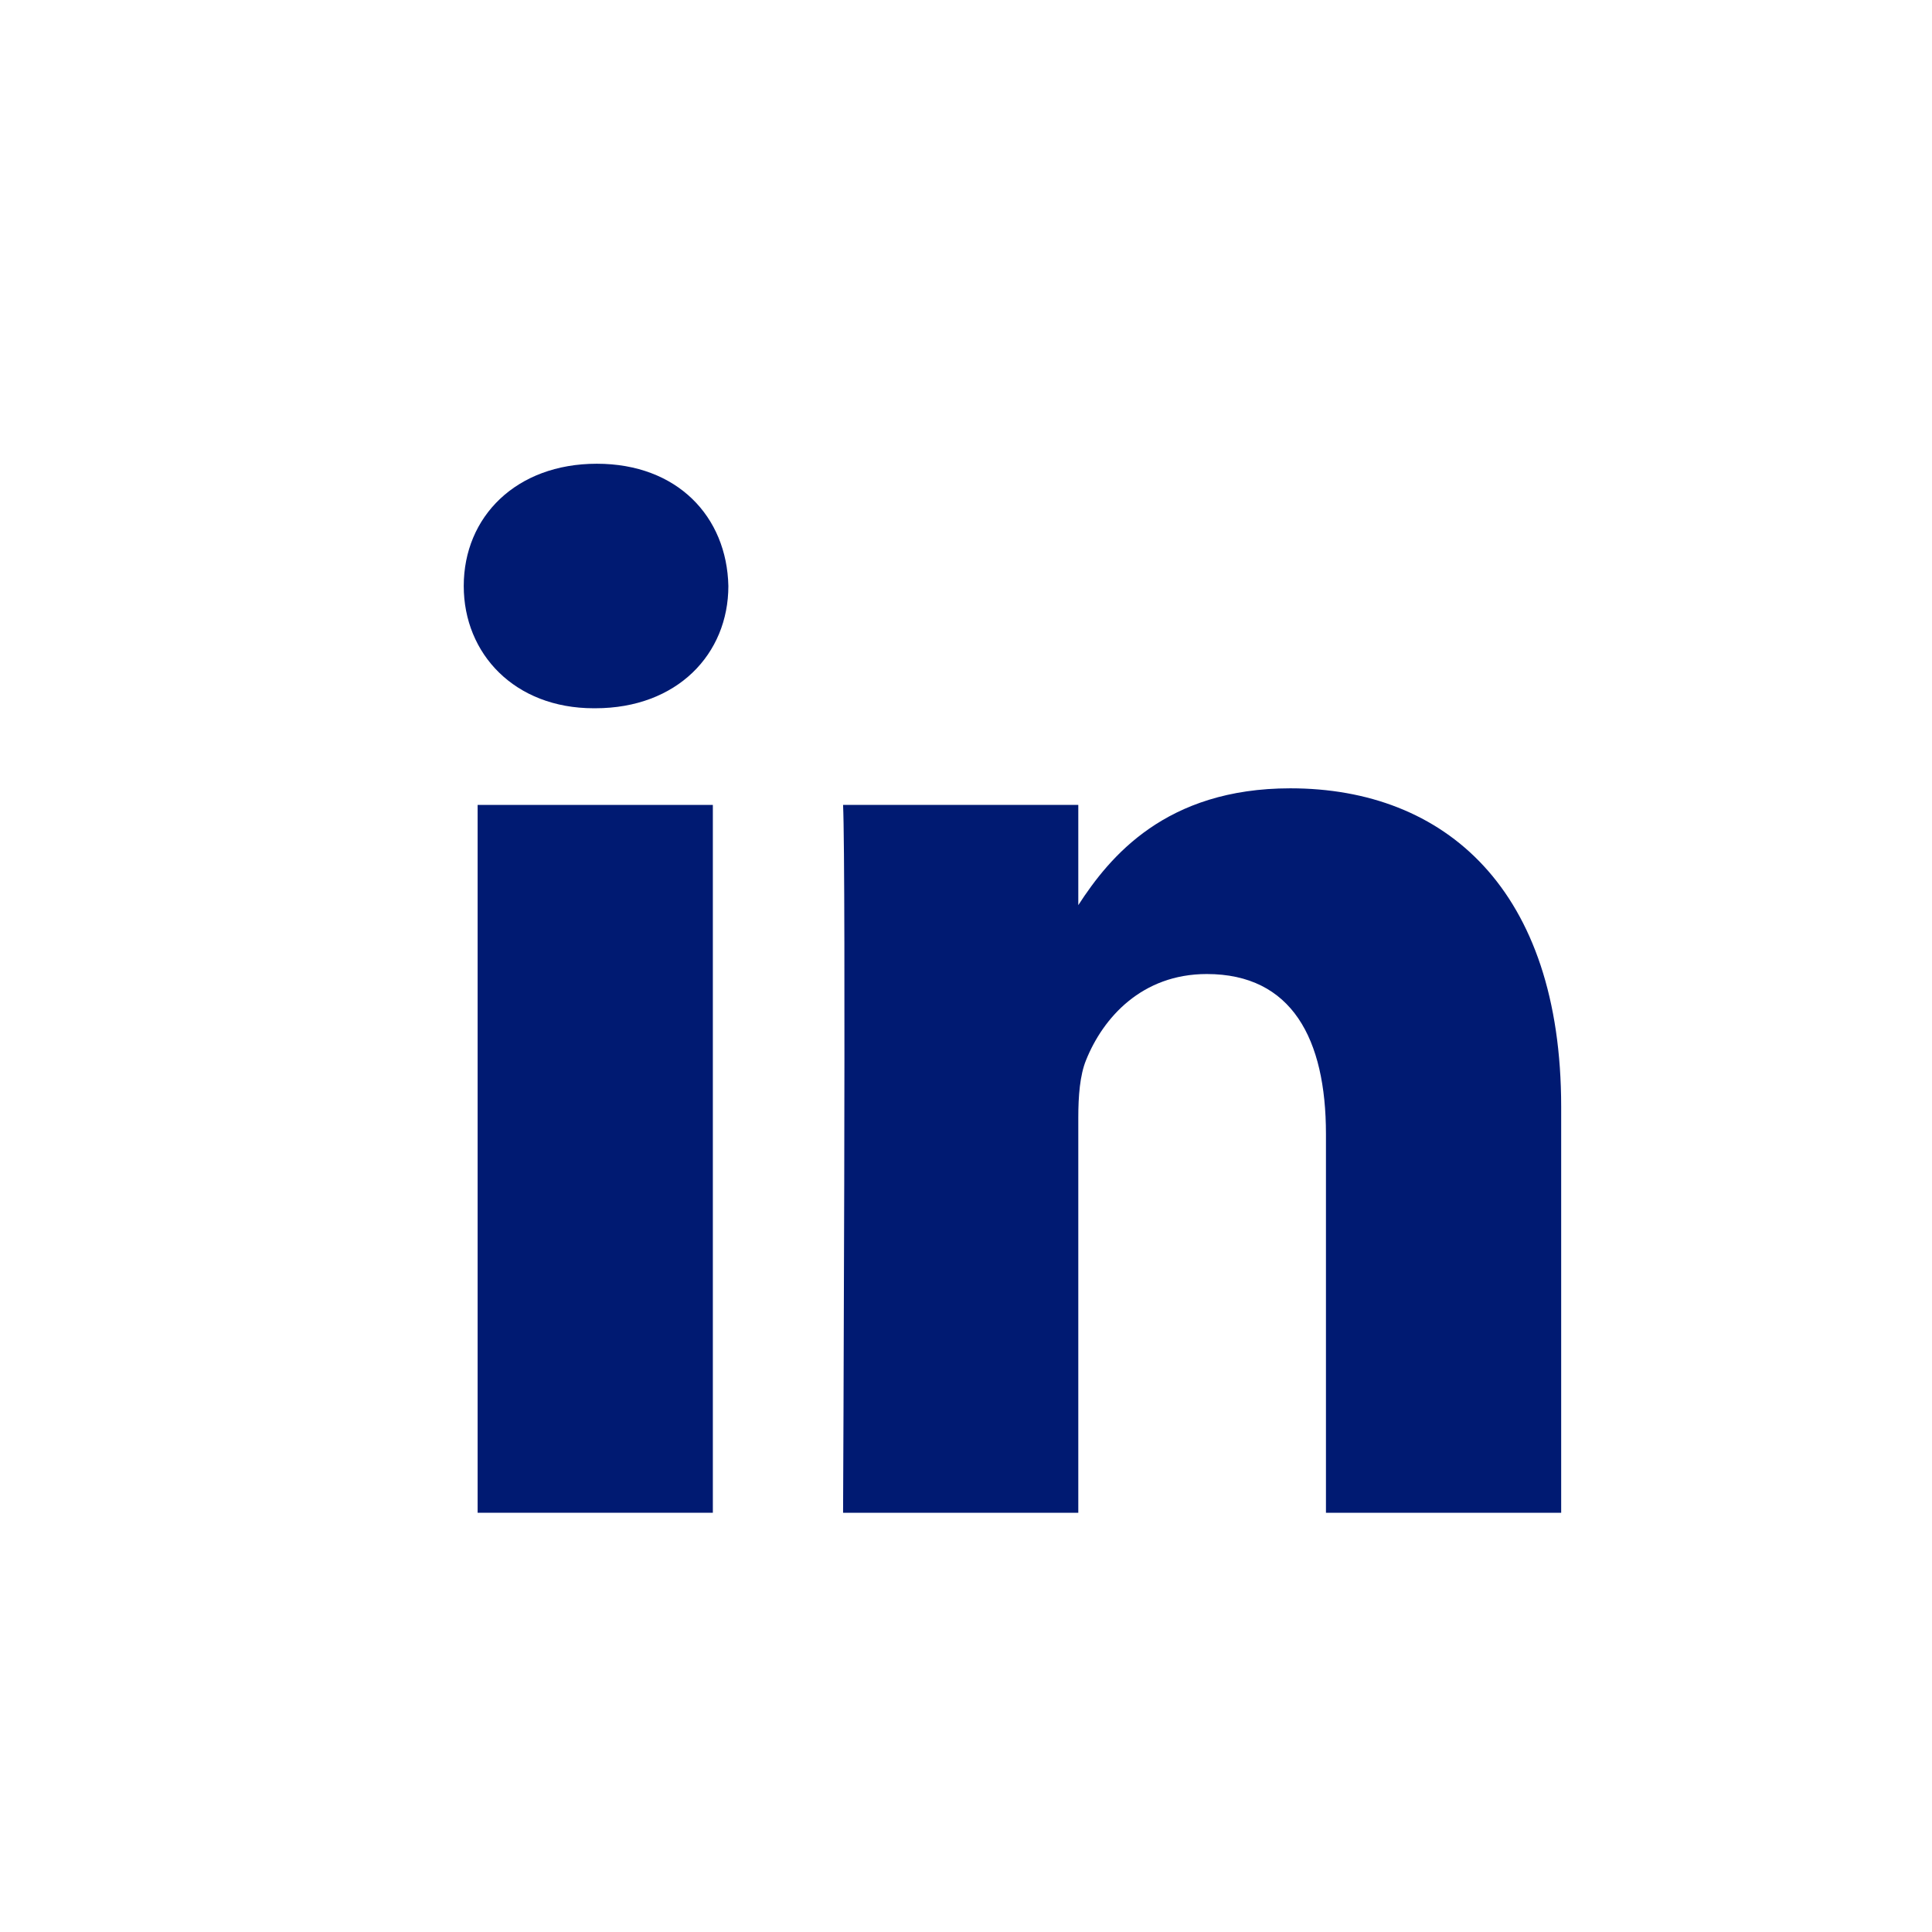<svg width="32" height="32" viewBox="0 0 32 32" fill="none" xmlns="http://www.w3.org/2000/svg">
<path d="M0 0H32V32H0V0Z" fill="white"/>
<path d="M7.911 25.056H11.807V13.332H7.911V25.056Z" fill="#001A72"/>
<path d="M9.834 11.731H9.859C11.218 11.731 12.064 10.831 12.064 9.706C12.039 8.556 11.218 7.681 9.885 7.681C8.552 7.681 7.681 8.556 7.681 9.706C7.681 10.831 8.526 11.731 9.834 11.731Z" fill="#001A72"/>
<path d="M21.962 25.056H25.858V18.333C25.858 14.733 23.936 13.057 21.372 13.057C19.305 13.057 18.378 14.193 17.86 14.992V13.332H13.964C14.015 14.432 13.964 25.056 13.964 25.056H17.86V18.509C17.86 18.158 17.886 17.808 17.989 17.558C18.27 16.858 18.912 16.133 19.988 16.133C21.398 16.133 21.962 17.208 21.962 18.784V25.056Z" fill="#001A72"/>
</svg>
